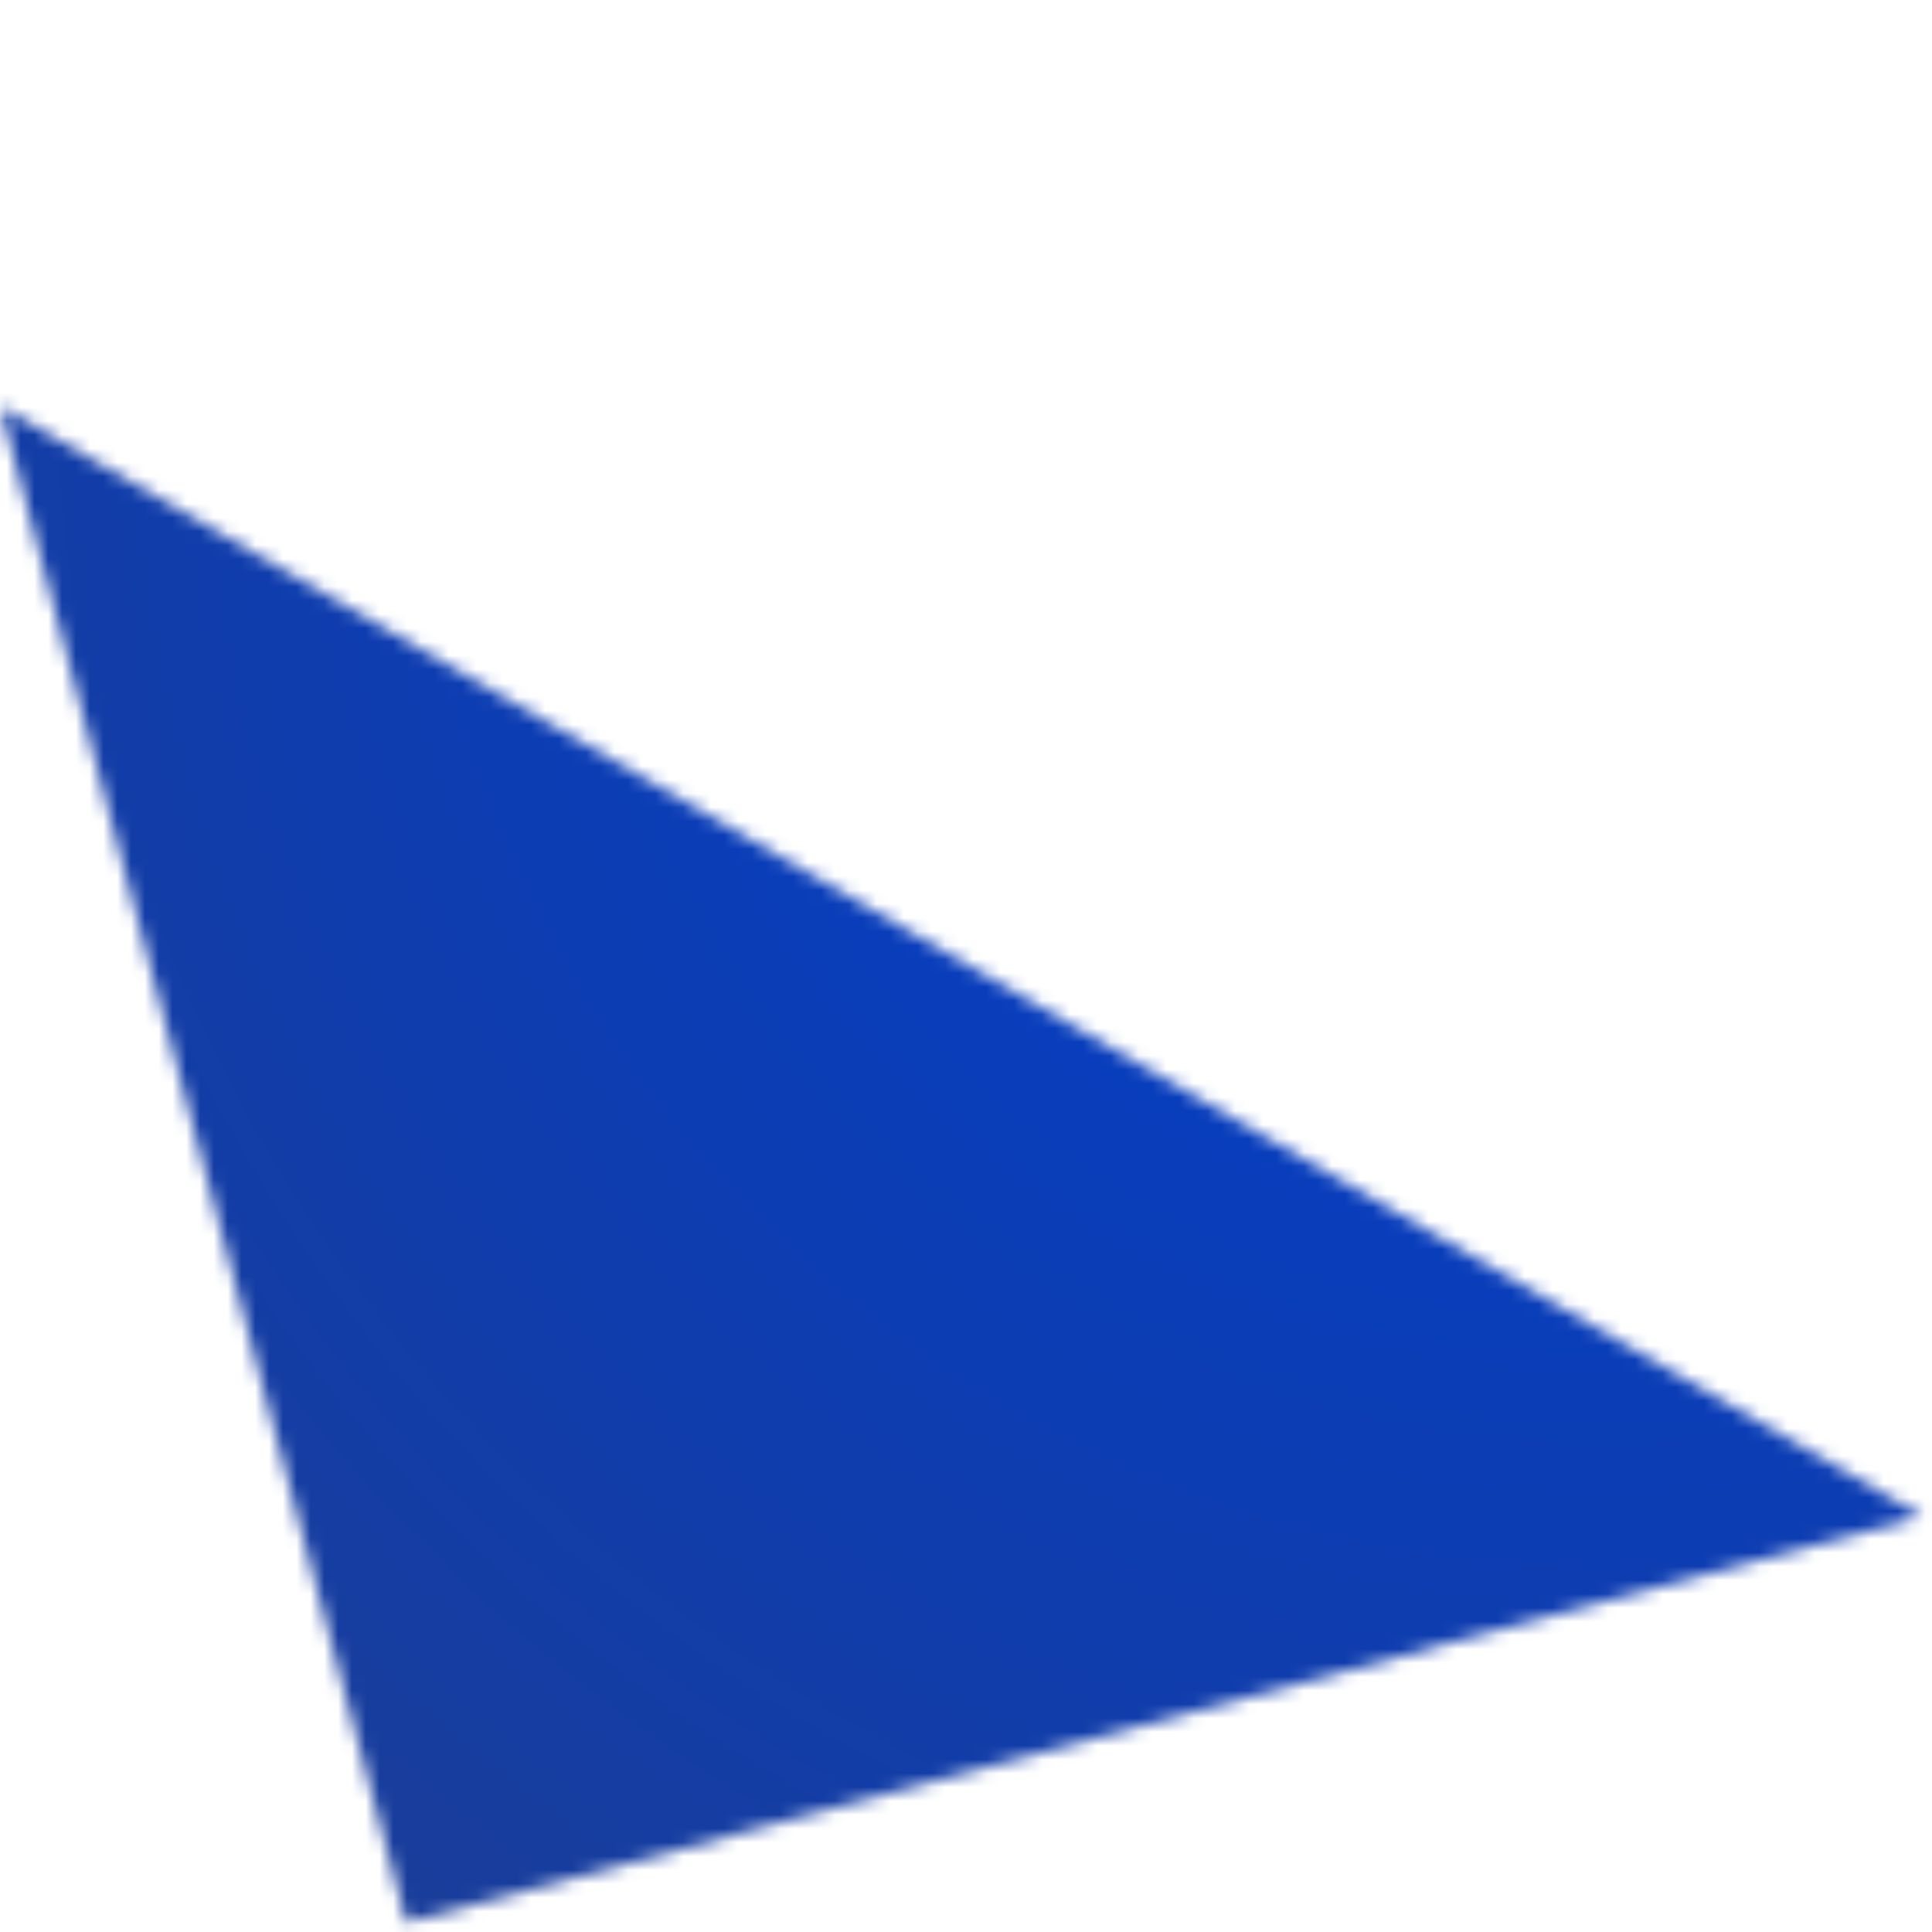<svg width="140" height="140" viewBox="0 0 140 140" fill="none" xmlns="http://www.w3.org/2000/svg">
<mask id="mask0_756_291" style="mask-type:alpha" maskUnits="userSpaceOnUse" x="0" y="29" width="140" height="111">
<path d="M0 29.44L29.44 139.312L139.312 109.872L0 29.44Z" fill="white"/>
</mask>
<g mask="url(#mask0_756_291)">
<rect x="-298.166" y="107.494" width="477.956" height="477.956" transform="rotate(-15 -298.166 107.494)" fill="url(#paint0_radial_756_291)"/>
</g>
<defs>
<radialGradient id="paint0_radial_756_291" cx="0" cy="0" r="1" gradientUnits="userSpaceOnUse" gradientTransform="translate(127.215 133.782) rotate(135.355) scale(681.859)">
<stop offset="0.03" stop-color="#003DCC"/>
<stop offset="0.168" stop-color="#113DAA"/>
<stop offset="0.289" stop-color="#233D88"/>
<stop offset="0.393" stop-color="#323E6C"/>
<stop offset="0.563" stop-color="#3E3E54"/>
<stop offset="0.68" stop-color="#4F3E36"/>
<stop offset="0.856" stop-color="#523E2F"/>
<stop offset="0.971"/>
<stop offset="1" stop-color="#543F2D"/>
</radialGradient>
</defs>
</svg>
